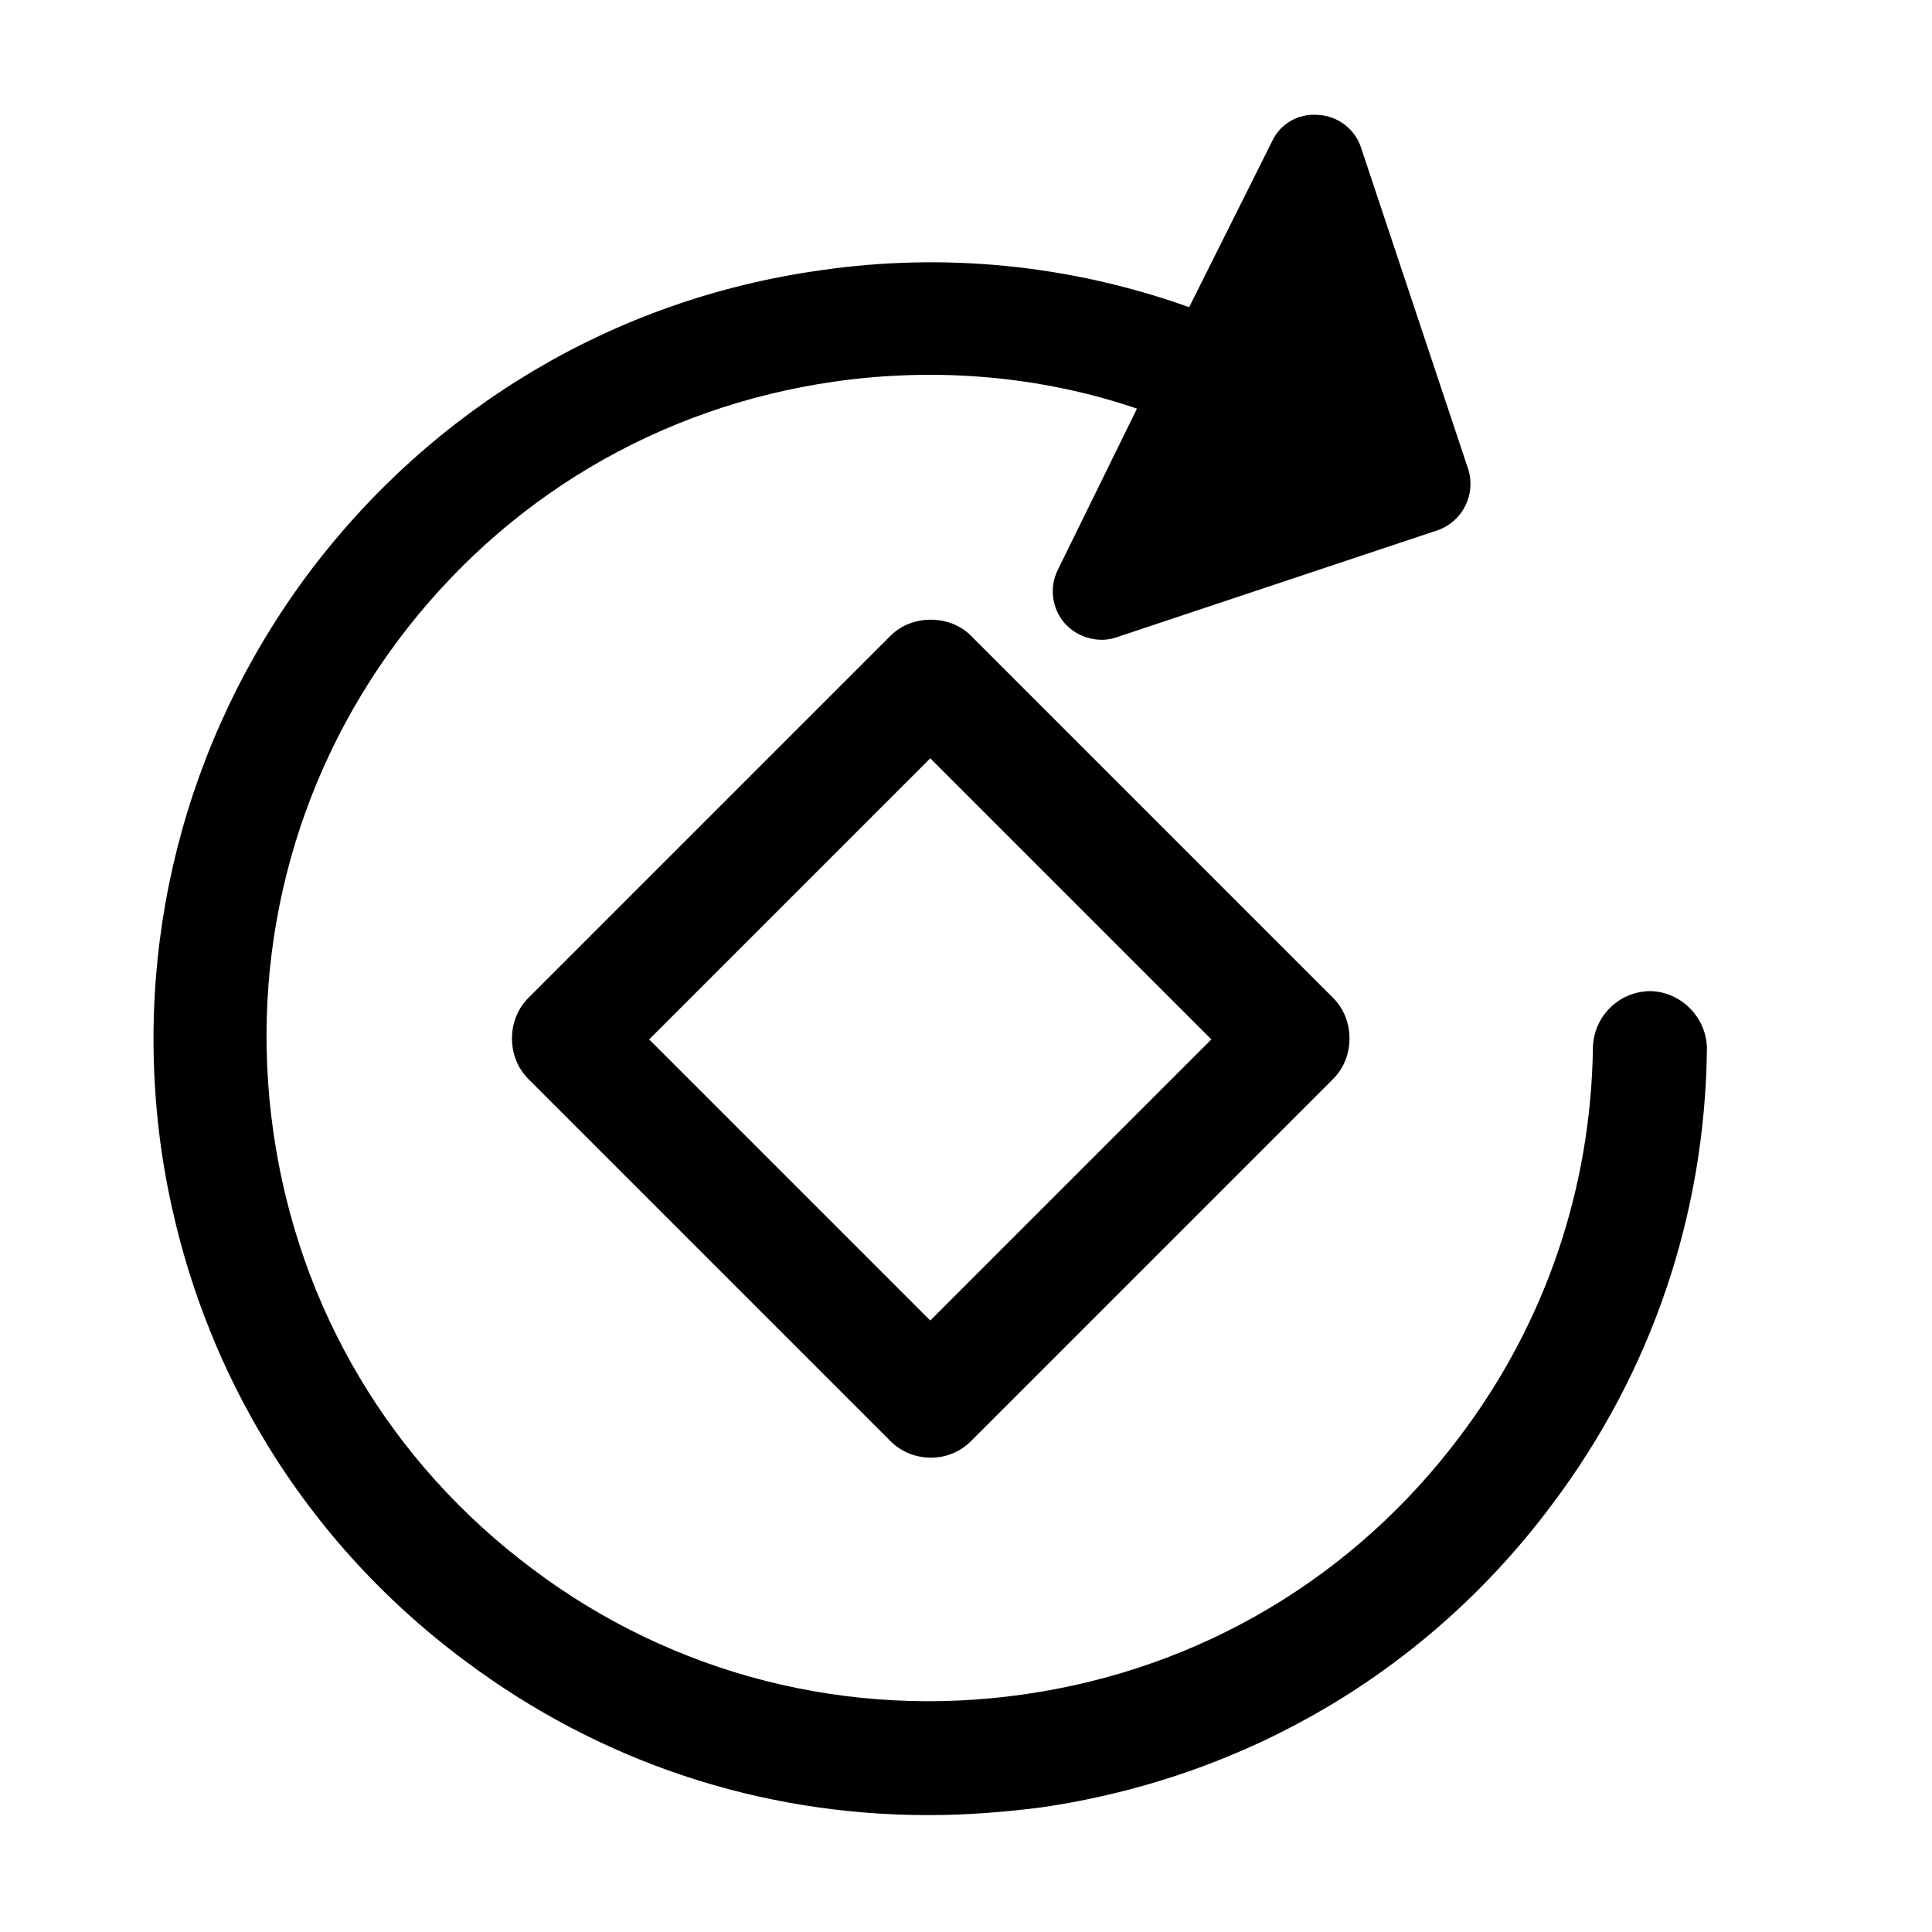 <?xml version="1.0" encoding="utf-8"?>
<!-- Generator: Adobe Illustrator 24.3.0, SVG Export Plug-In . SVG Version: 6.00 Build 0)  -->
<svg version="1.1" id="Layer_1" xmlns="http://www.w3.org/2000/svg" xmlns:xlink="http://www.w3.org/1999/xlink" x="0px" y="0px"
	 viewBox="0 0 200 200" style="enable-background:new 0 0 200 200;" xml:space="preserve">
<g>
	<g>
		<path d="M100.5,149.2l37.5-37.5c1.1-1.1,1.7-2.6,1.7-4.2s-0.6-3.1-1.7-4.2l-37.5-37.5c-2.2-2.2-6.1-2.2-8.3,0l-37.5,37.5
			c-1.1,1.1-1.7,2.6-1.7,4.2c0,1.6,0.6,3.1,1.7,4.2l37.5,37.5c1.1,1.1,2.6,1.7,4.2,1.7C97.9,150.9,99.4,150.3,100.5,149.2z
			 M96.3,136.7l-29.1-29.1l29.1-29.1l29.1,29.1L96.3,136.7z"/>
		<path d="M16.7,119c3.1,21.3,14.2,40.1,31.4,52.9c14,10.5,30.6,16,48,16c3.9,0,7.8-0.3,11.7-0.8c21.3-3.1,40.1-14.2,52.9-31.4
			c10.3-13.7,15.8-30,16-47.1c0-3.2-2.6-5.9-5.8-6c-3.3,0-5.9,2.6-6,5.8c-0.2,14.6-4.9,28.5-13.7,40.2c-11,14.7-27,24.2-45.2,26.8
			c-18.1,2.6-36.3-2-50.9-13c-14.7-11-24.2-27-26.8-45.2c-2.6-18.2,2-36.3,12.9-50.9c11-14.7,27-24.2,45.2-26.8
			c10.5-1.5,21.3-0.6,31.3,2.8L109.5,59c-0.9,1.8-0.6,4,0.7,5.5c1.3,1.5,3.5,2.1,5.3,1.5l33.3-11.1c2.6-0.9,4-3.7,3.2-6.3
			l-11.1-33.3c-0.6-1.9-2.4-3.3-4.4-3.4c-2.2-0.2-4,1-4.8,2.7l-8.6,17.2c-12.3-4.4-25.4-5.7-38.3-3.8C63.6,31,44.8,42.2,31.9,59.4
			C19.1,76.6,13.7,97.8,16.7,119z"/>
	</g>
</g>
</svg>
